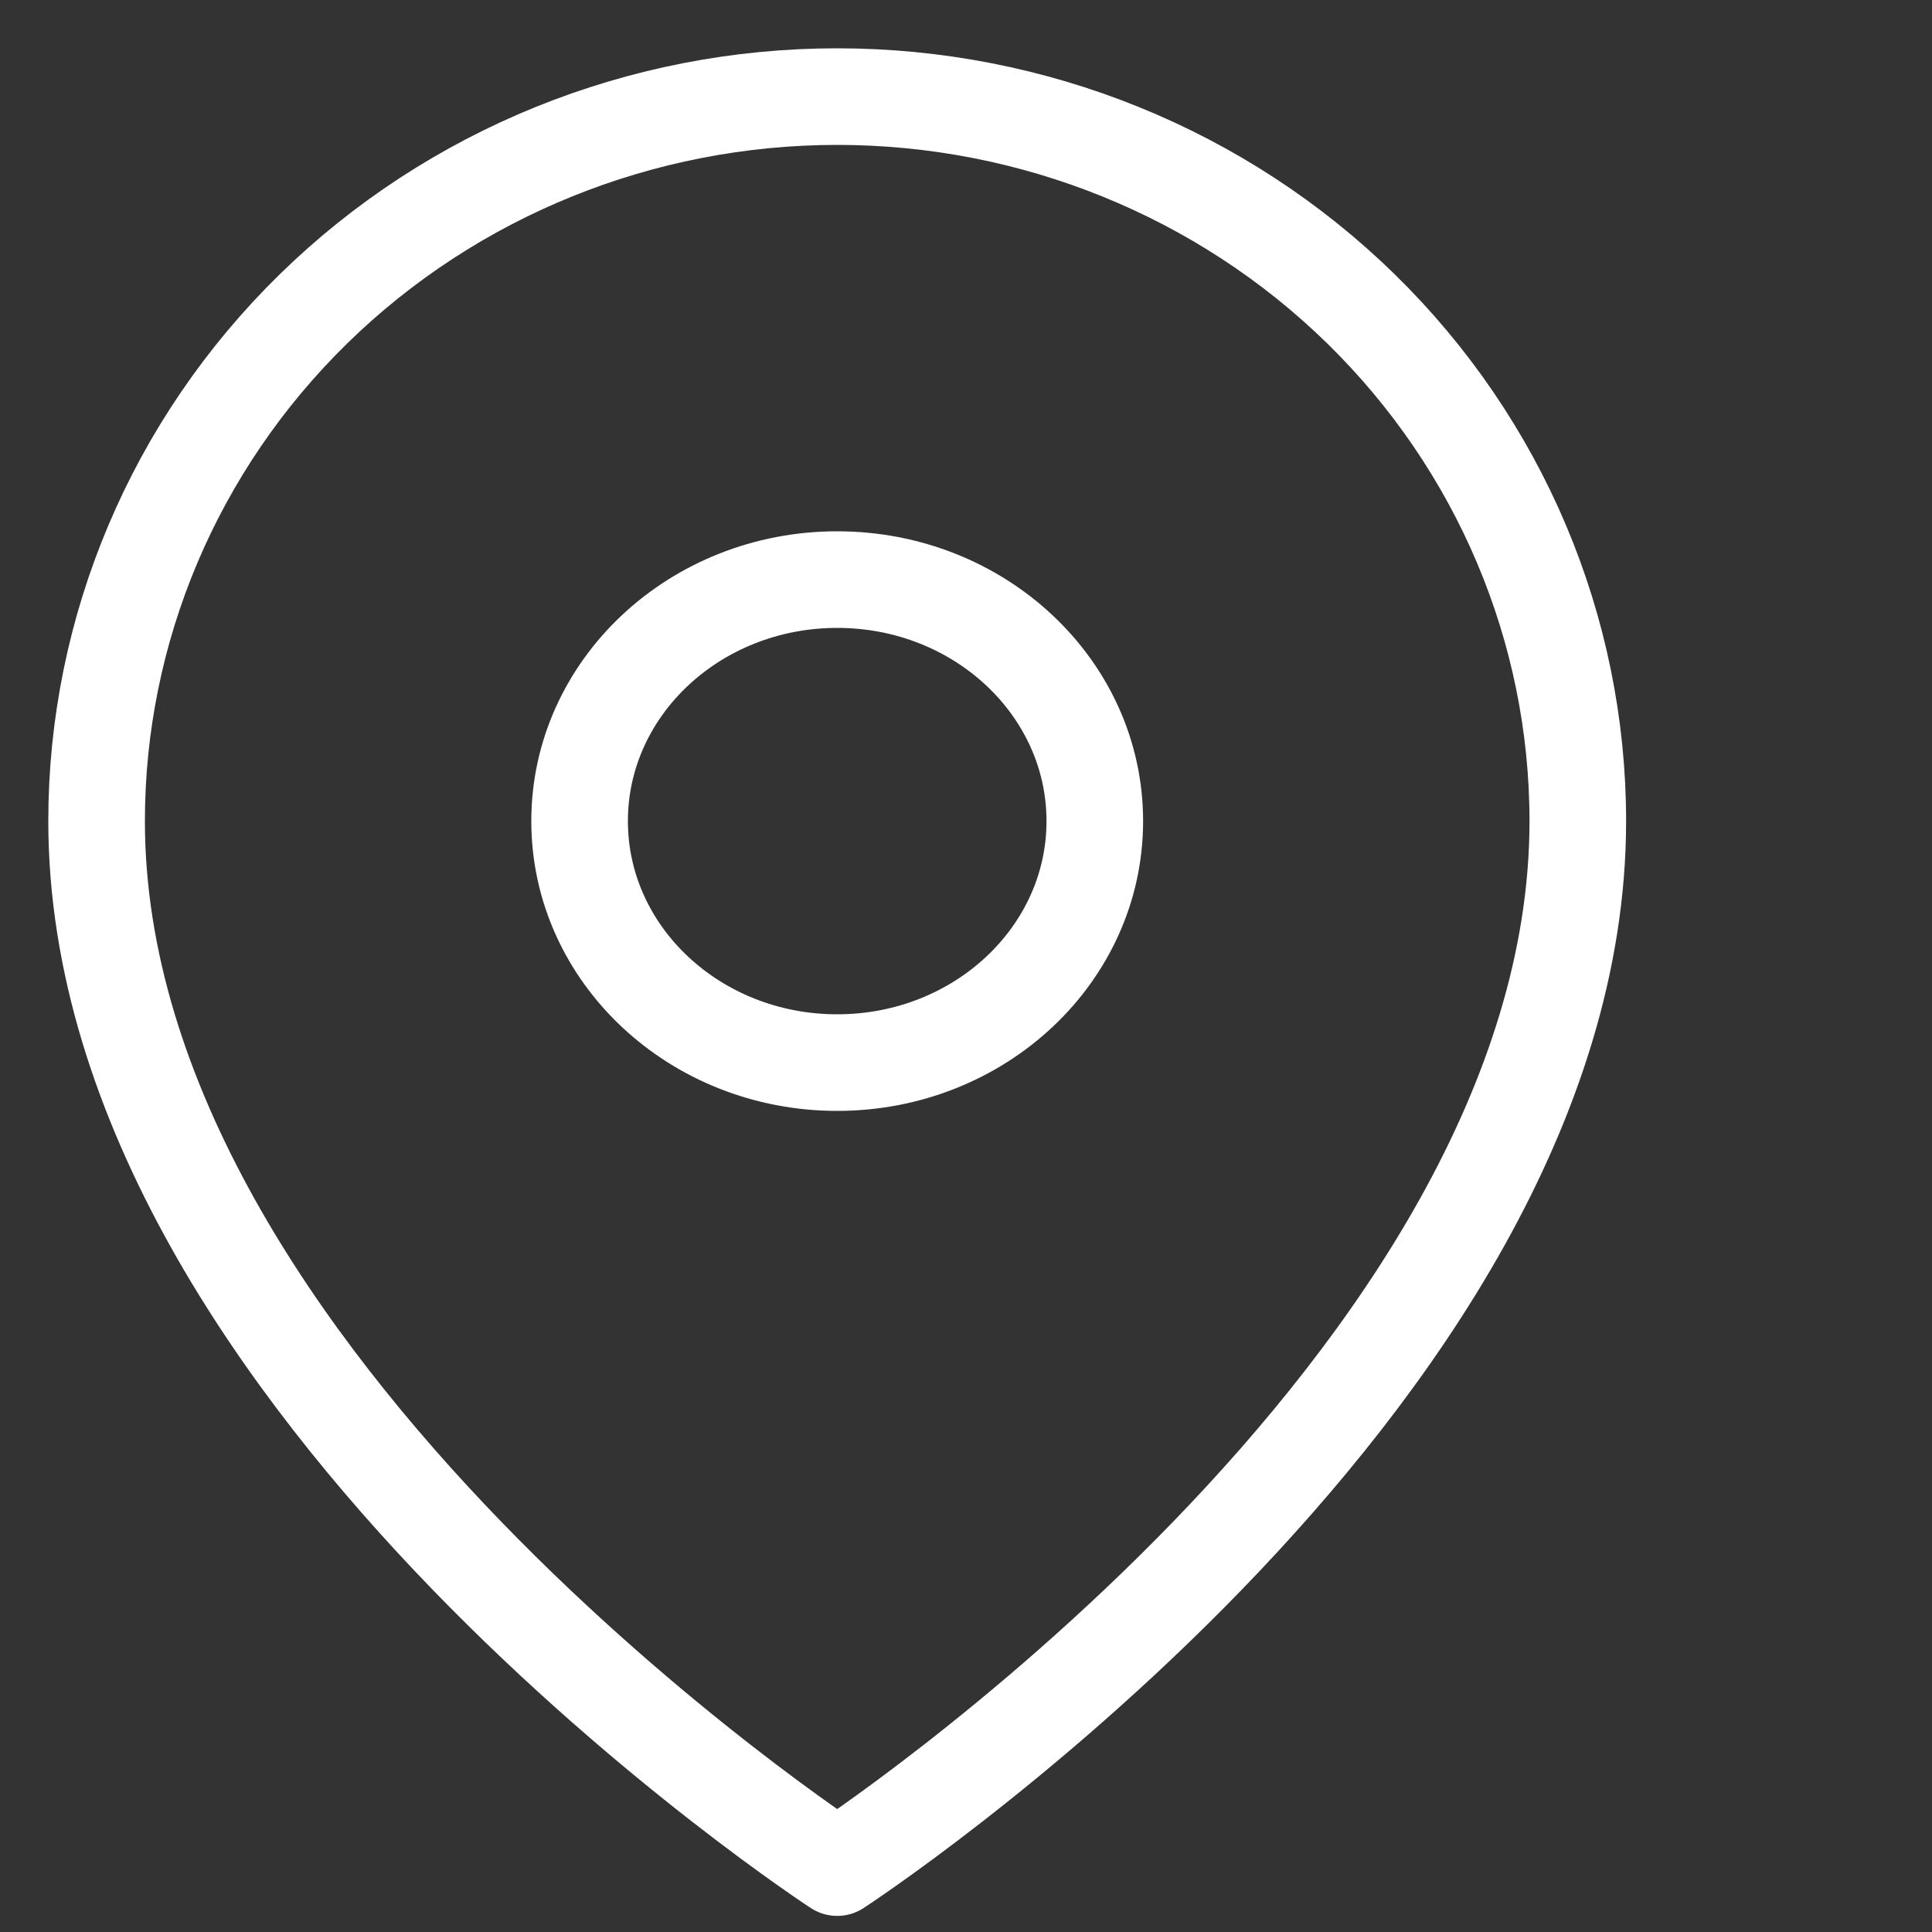 <svg width="60" height="60" viewBox="0 0 60 60" fill="none" xmlns="http://www.w3.org/2000/svg">
<rect x="0" y="0" width="60" height="60" fill="#333333" stroke="none"/>
<path fill-rule="evenodd" clip-rule="evenodd" d="M49 25.5C49 43 26 58 26 58C26 58 3 43 3 25.5C3 19.533 5.423 13.81 9.737 9.59C14.05 5.371 19.9 3 26 3C32.1 3 37.95 5.371 42.264 9.59C46.577 13.81 49 19.533 49 25.5Z" stroke="white" stroke-width="3" stroke-linecap="round" stroke-linejoin="round"/>
<path d="M26 33C30.418 33 34 29.642 34 25.5C34 21.358 30.418 18 26 18C21.582 18 18 21.358 18 25.5C18 29.642 21.582 33 26 33Z" stroke="white" stroke-width="3" stroke-linecap="round" stroke-linejoin="round"/>
</svg>
